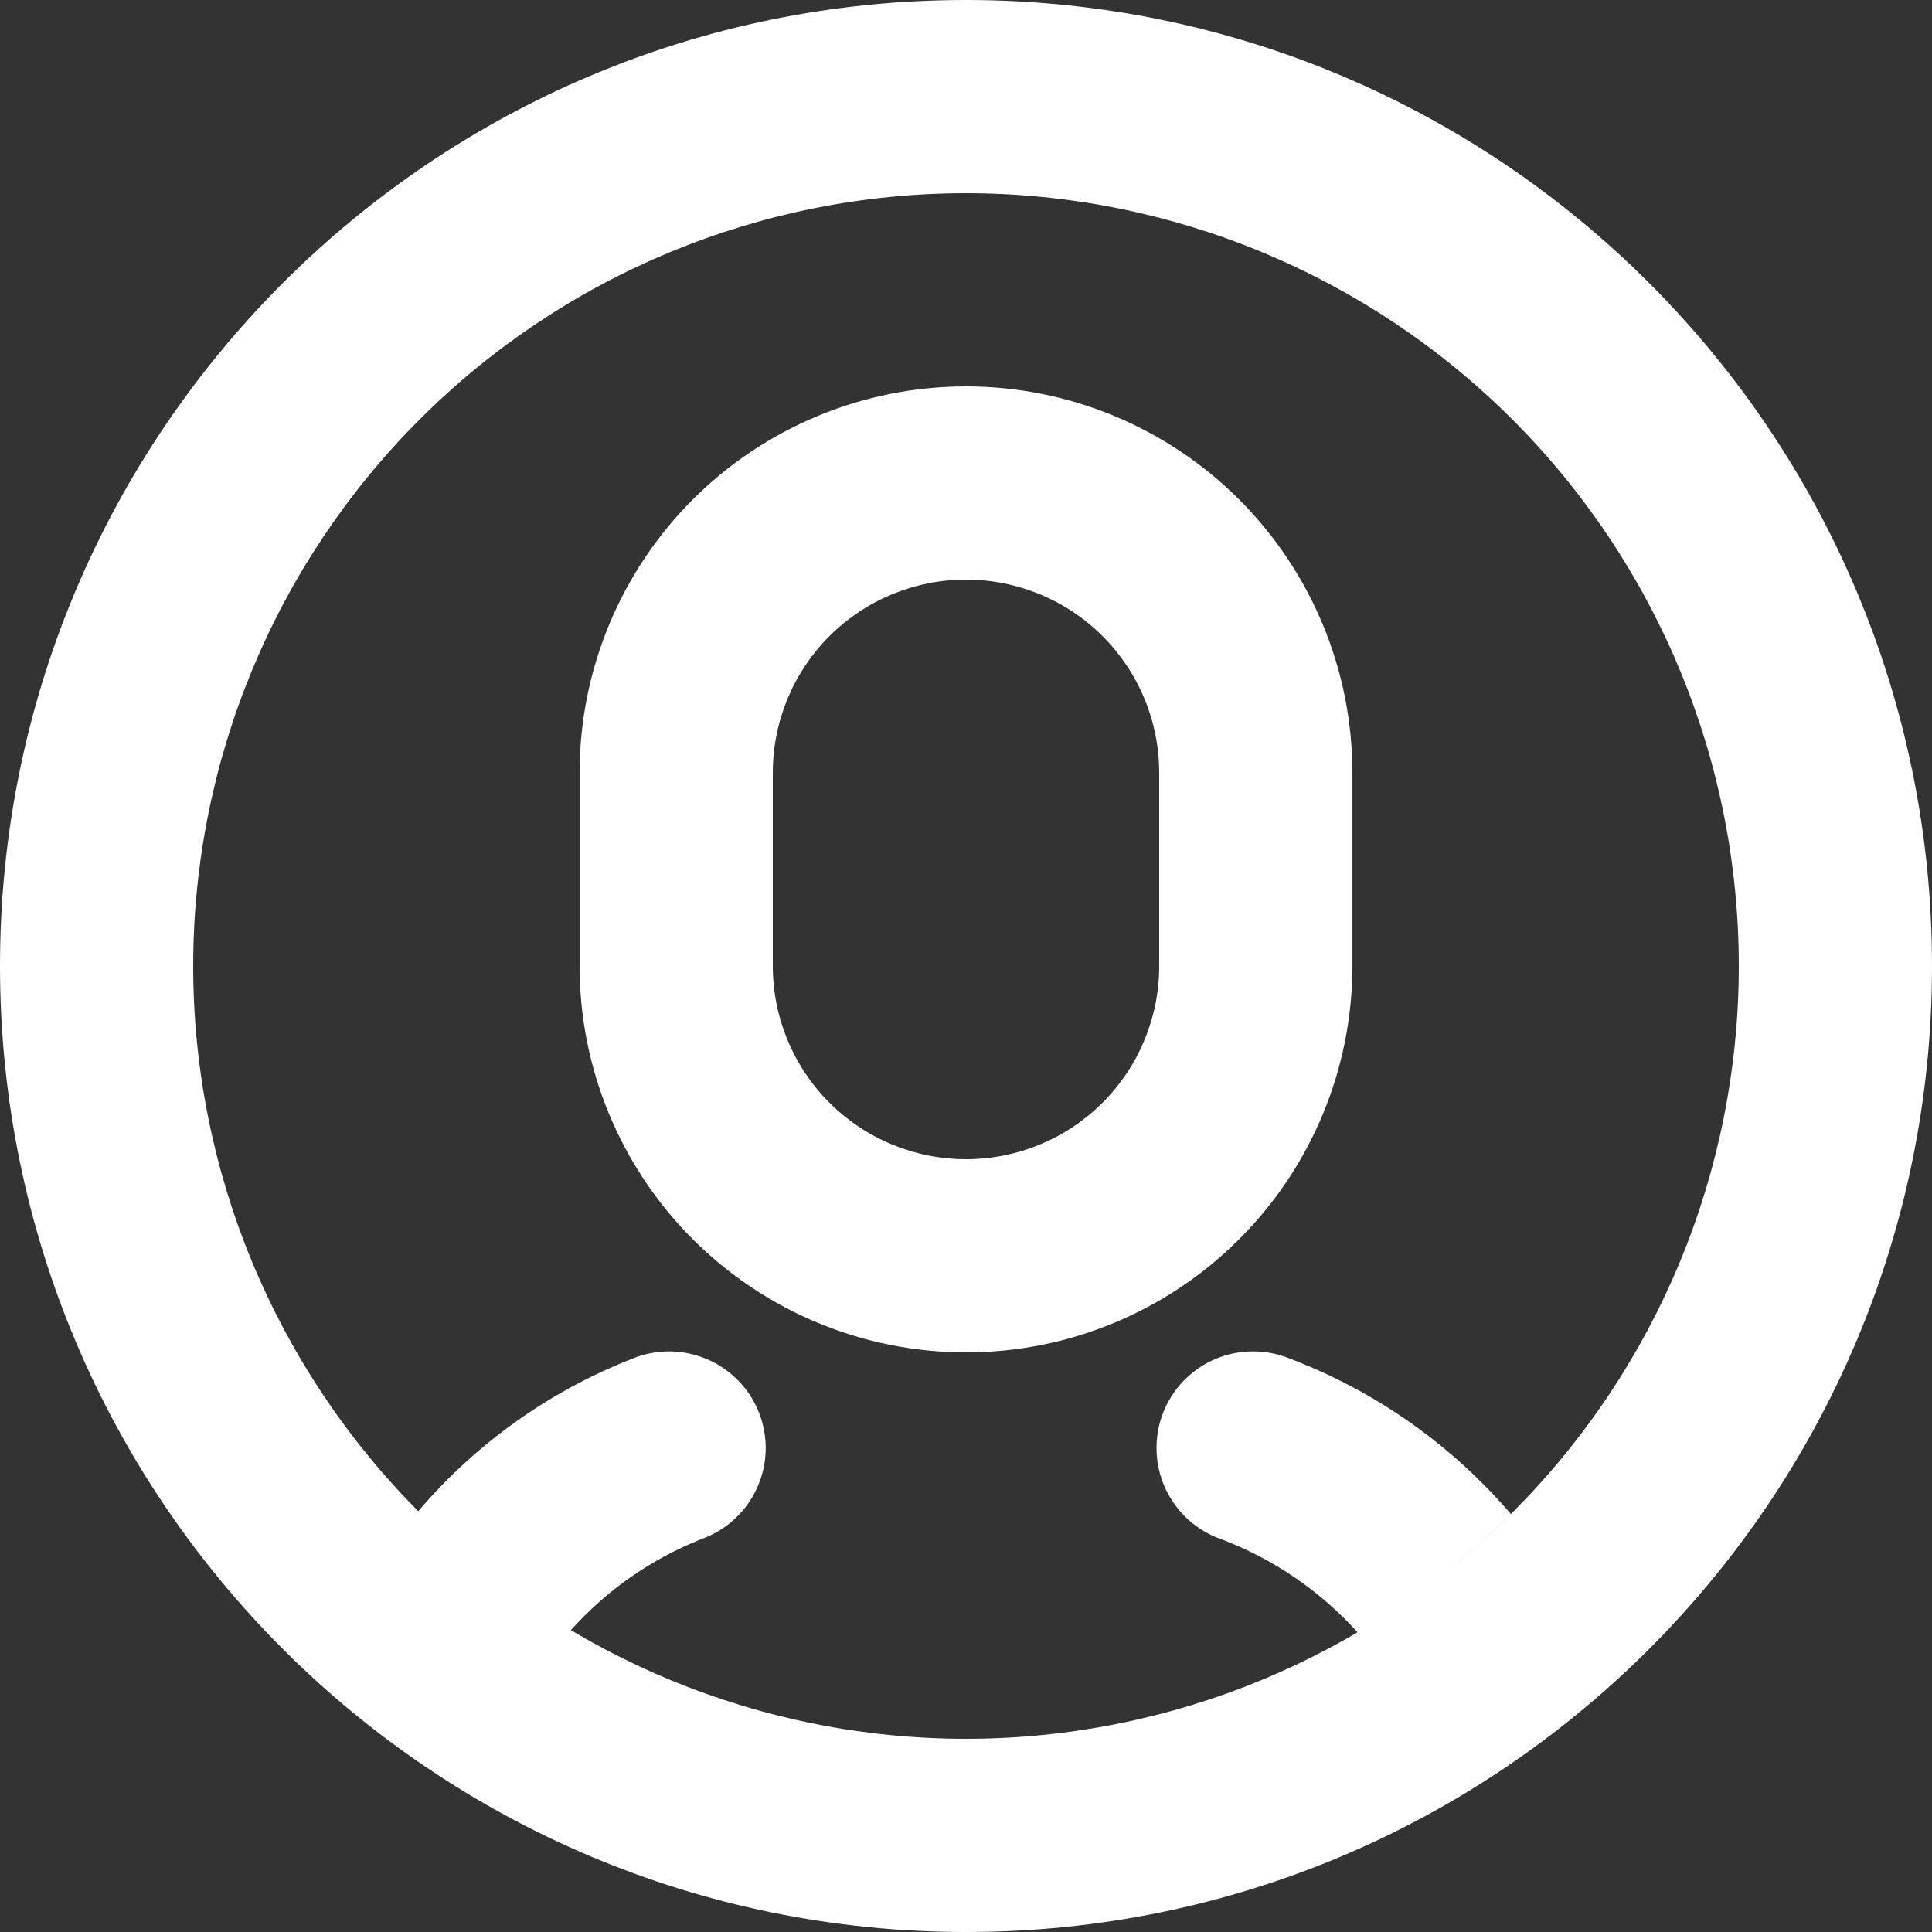 <svg width="25" height="25" viewBox="0 0 25 25" fill="none" xmlns="http://www.w3.org/2000/svg">
<rect x="0" y="0" width="25" height="25" fill="#333333" stroke="none"/>
<path d="M12.5 25C5.596 25 0 19.404 0 12.5C0 5.596 5.596 0 12.5 0C19.404 0 25 5.596 25 12.5C25 19.404 19.404 25 12.5 25ZM12.5 22.5C15.152 22.5 17.696 21.446 19.571 19.571C21.446 17.696 22.5 15.152 22.5 12.5C22.5 9.848 21.446 7.304 19.571 5.429C17.696 3.554 15.152 2.5 12.5 2.5C9.848 2.5 7.304 3.554 5.429 5.429C3.554 7.304 2.5 9.848 2.5 12.5C2.5 15.152 3.554 17.696 5.429 19.571C7.304 21.446 9.848 22.5 12.5 22.5ZM12.5 5C13.826 5 15.098 5.527 16.035 6.464C16.973 7.402 17.5 8.674 17.5 10V12.5C17.5 13.826 16.973 15.098 16.035 16.035C15.098 16.973 13.826 17.5 12.5 17.5C11.174 17.5 9.902 16.973 8.964 16.035C8.027 15.098 7.5 13.826 7.5 12.5V10C7.5 8.674 8.027 7.402 8.964 6.464C9.902 5.527 11.174 5 12.5 5ZM12.5 7.5C11.837 7.5 11.201 7.763 10.732 8.232C10.263 8.701 10 9.337 10 10V12.5C10 13.163 10.263 13.799 10.732 14.268C11.201 14.737 11.837 15 12.5 15C13.163 15 13.799 14.737 14.268 14.268C14.737 13.799 15 13.163 15 12.5V10C15 9.337 14.737 8.701 14.268 8.232C13.799 7.763 13.163 7.5 12.5 7.5ZM7.388 21.095C6.667 20.666 6.004 20.149 5.412 19.555C6.155 18.683 7.101 18.007 8.168 17.587C8.321 17.522 8.486 17.488 8.654 17.487C8.821 17.487 8.986 17.52 9.14 17.584C9.294 17.648 9.434 17.743 9.551 17.863C9.668 17.982 9.76 18.123 9.821 18.279C9.882 18.434 9.912 18.601 9.908 18.768C9.904 18.935 9.866 19.099 9.797 19.251C9.729 19.404 9.63 19.541 9.508 19.654C9.385 19.768 9.241 19.856 9.084 19.913C8.419 20.175 7.843 20.585 7.386 21.095H7.388ZM17.567 21.122C17.084 20.587 16.48 20.174 15.805 19.918C15.647 19.863 15.502 19.777 15.377 19.665C15.253 19.552 15.153 19.416 15.082 19.265C15.011 19.113 14.972 18.949 14.966 18.782C14.96 18.614 14.987 18.448 15.047 18.291C15.106 18.135 15.197 17.992 15.312 17.872C15.428 17.751 15.567 17.654 15.721 17.588C15.875 17.522 16.04 17.488 16.207 17.487C16.375 17.486 16.541 17.518 16.695 17.582C17.8 18.003 18.781 18.693 19.55 19.591C18.956 20.182 18.29 20.697 17.567 21.122Z" fill="white"/>
</svg>
